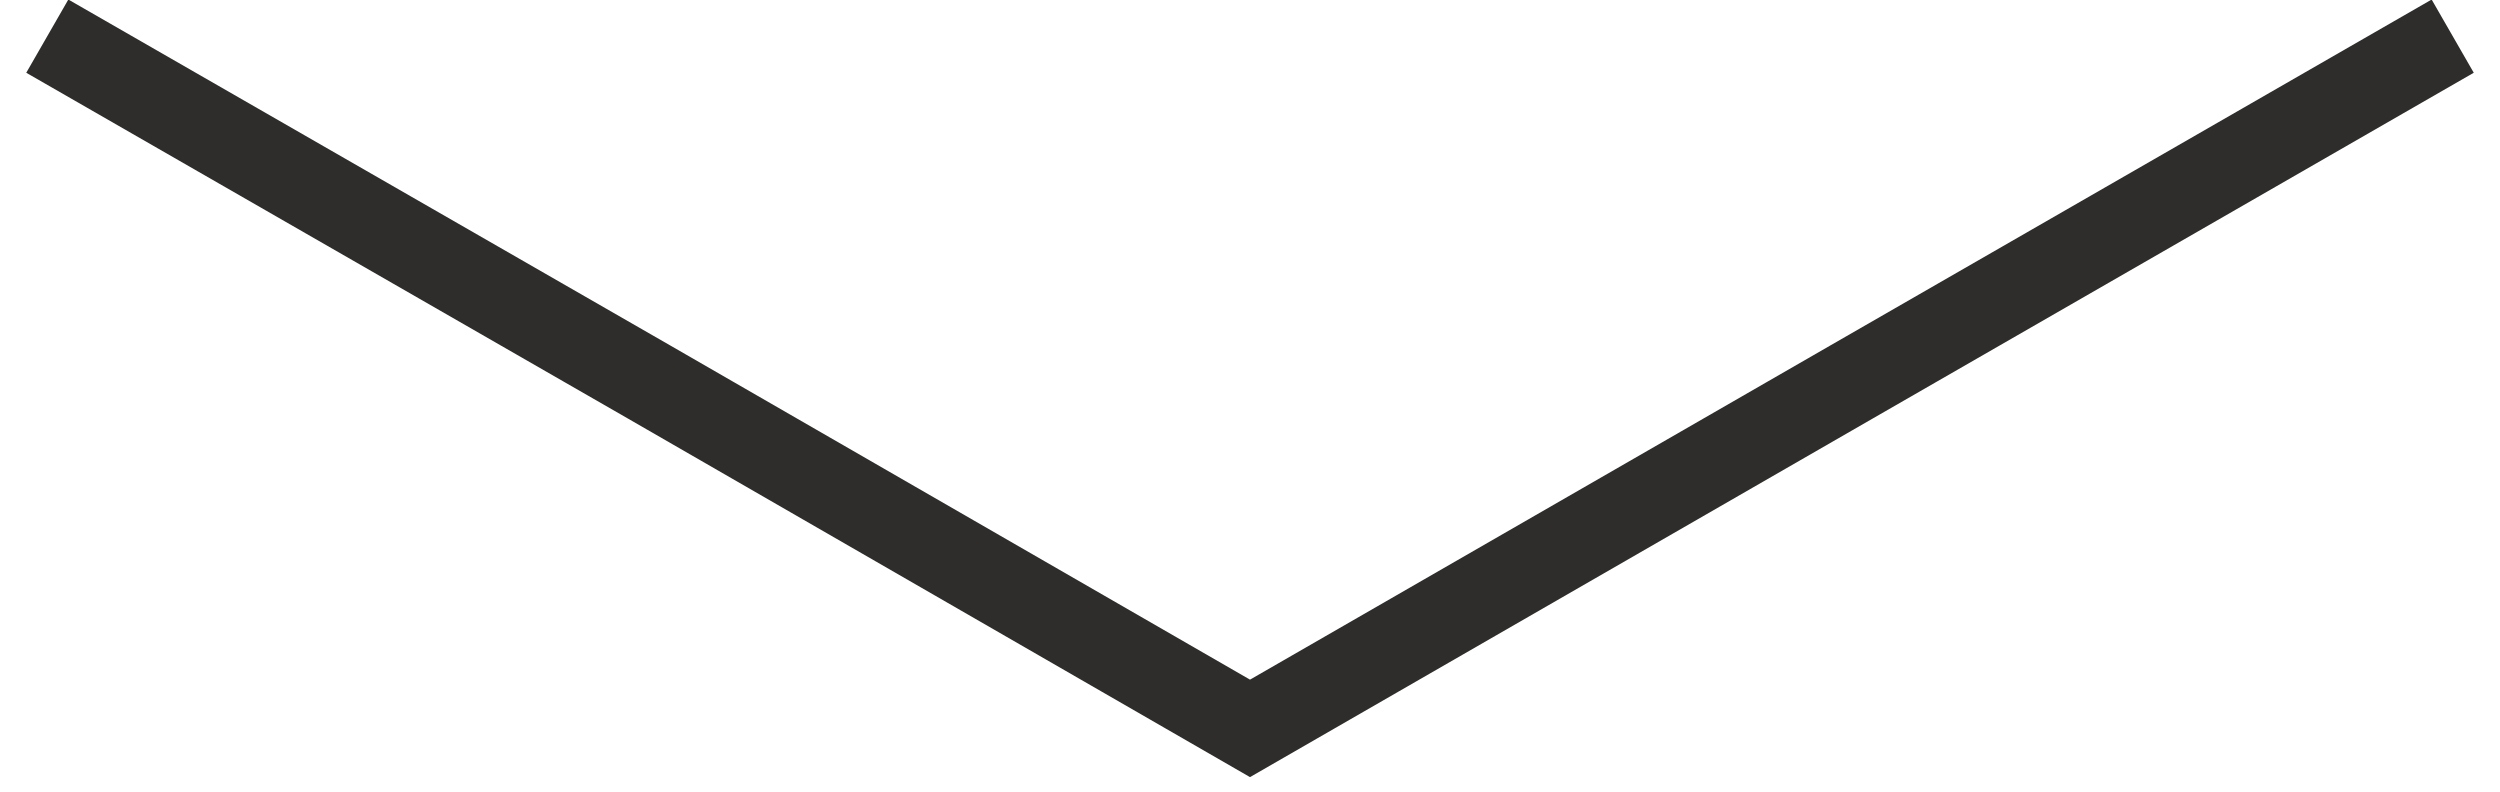 <?xml version="1.0" encoding="UTF-8"?> <svg xmlns="http://www.w3.org/2000/svg" width="74" height="23.43"><defs><clipPath id="a"><path fill="none" stroke="#707070" stroke-width="2.5" d="M0 0h23.43v74H0z" data-name="Rectangle 1750"></path></clipPath></defs><g clip-path="url(#a)" data-name="Group 1203" transform="rotate(90 37 37)"><path fill="none" stroke="#2e2d2c" stroke-width="2.5" d="m1.07 1.4 10.24 17.8L21.56 37 11.3 54.8 1.07 72.6" data-name="Path 5148"></path></g></svg> 